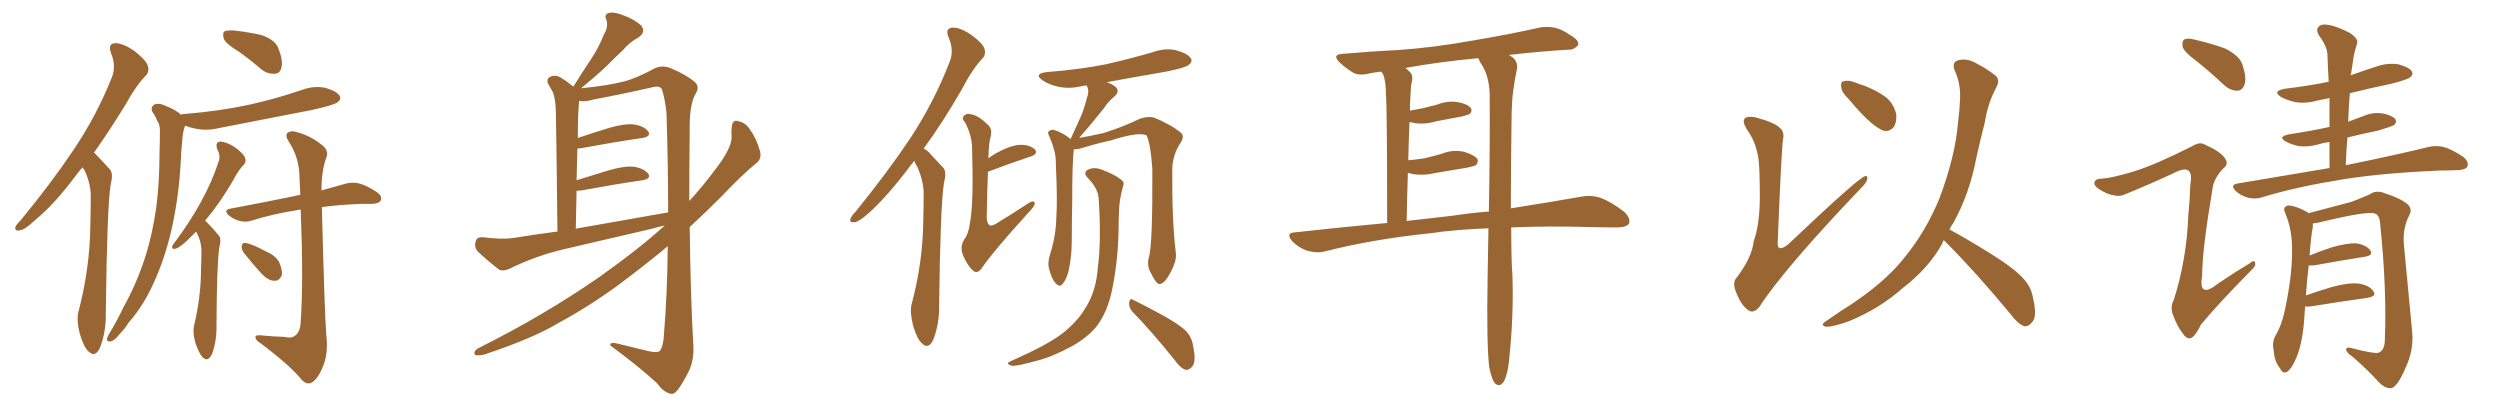 <svg xmlns="http://www.w3.org/2000/svg" xmlns:xlink="http://www.w3.org/1999/xlink" width="900" height="150"><path fill="#996633" padding="10" d="M29.74 60.21L29.74 60.21Q28.27 61.82 27.25 63.28L27.25 63.28Q19.34 73.83 12.60 79.25L12.60 79.25Q8.94 82.76 7.18 82.91L7.18 82.91Q5.13 83.35 5.57 81.59L5.57 81.59Q6.01 80.71 7.47 79.25L7.47 79.25Q18.46 65.92 26.51 53.91L26.51 53.91Q34.86 41.46 40.28 27.83L40.28 27.83Q41.89 23.73 39.99 19.19L39.99 19.19Q38.67 15.67 41.46 15.53L41.46 15.53Q44.24 15.53 48.34 18.31L48.34 18.31Q52.59 21.68 53.17 23.58L53.17 23.58Q53.91 25.63 52.59 27.10L52.59 27.10Q49.07 30.62 45.12 37.79L45.12 37.79Q39.26 47.31 33.84 54.93L33.84 54.93Q34.42 55.52 35.01 56.10L35.01 56.10Q36.91 58.15 39.55 60.94L39.55 60.94Q40.87 62.40 39.84 66.36L39.84 66.36Q38.53 74.71 38.09 112.65L38.09 112.65Q38.23 119.24 36.04 125.10L36.04 125.10Q34.28 128.91 31.93 126.56L31.93 126.56Q30.18 125.10 28.71 120.12L28.71 120.12Q27.54 115.43 28.13 112.65L28.13 112.65Q32.37 96.68 32.52 81.15L32.52 81.15Q32.67 75.88 32.67 70.02L32.67 70.02Q32.52 65.63 30.32 61.08L30.32 61.08Q29.88 60.64 29.74 60.21ZM85.99 18.60L85.99 18.60Q81.15 15.67 80.57 13.92L80.57 13.92Q79.98 11.87 80.86 11.28L80.86 11.28Q81.74 10.84 84.38 10.99L84.38 10.99Q89.50 11.57 94.04 12.60L94.04 12.60Q98.73 14.21 100.05 16.99L100.05 16.99Q101.95 21.68 101.37 24.02L101.37 24.02Q100.93 26.37 99.17 26.51L99.17 26.51Q96.53 26.81 94.19 25.05L94.19 25.05Q89.94 21.39 85.99 18.60ZM65.19 41.31L65.19 41.31Q65.63 41.02 66.50 41.02L66.50 41.02Q79.25 39.99 89.94 37.65L89.94 37.65Q99.76 35.45 108.69 32.37L108.69 32.37Q113.09 30.76 117.19 31.64L117.19 31.64Q121.29 32.81 122.31 34.57L122.31 34.57Q122.90 35.74 121.58 36.77L121.58 36.77Q120.41 37.79 112.50 39.55L112.50 39.55Q95.36 42.92 78.66 46.14L78.66 46.14Q74.27 47.17 70.31 46.29L70.31 46.29Q68.12 45.85 66.65 45.26L66.65 45.26Q66.50 45.56 66.36 46.00L66.36 46.00Q65.77 48.05 65.63 50.39L65.63 50.39Q65.19 54.49 65.04 58.59L65.04 58.59Q64.45 69.87 62.11 81.01L62.11 81.01Q59.91 91.26 56.25 99.76L56.25 99.76Q52.15 109.57 46.29 116.16L46.29 116.16Q44.82 118.51 42.92 120.41L42.92 120.41Q41.16 122.75 39.70 122.90L39.70 122.90Q38.38 123.19 38.53 121.73L38.53 121.73Q38.82 121.00 39.40 119.97L39.40 119.97Q42.19 115.43 44.53 110.45L44.53 110.45Q49.37 101.81 52.59 91.55L52.59 91.55Q54.93 83.94 56.25 74.71L56.25 74.71Q57.42 65.63 57.42 55.08L57.42 55.08Q57.57 50.83 57.57 47.17L57.57 47.17Q57.57 44.68 56.54 43.36L56.54 43.36Q55.81 41.46 54.93 40.43L54.93 40.43Q54.05 38.67 55.52 37.65L55.52 37.65Q57.28 36.91 59.91 38.23L59.91 38.23Q63.28 39.55 65.19 41.31ZM70.61 83.35L70.61 83.35Q68.70 85.25 67.24 86.72L67.24 86.72Q64.31 89.36 63.28 89.50L63.28 89.50Q61.82 89.94 61.96 88.62L61.96 88.62Q62.26 88.04 63.28 86.72L63.28 86.72Q68.70 79.39 72.36 72.66L72.36 72.66Q76.32 65.48 78.66 58.30L78.66 58.30Q79.54 56.10 78.22 53.76L78.22 53.76Q77.34 51.12 79.25 50.98L79.25 50.98Q81.30 50.98 84.38 52.88L84.38 52.88Q87.60 55.22 88.18 56.69L88.18 56.69Q88.77 58.30 87.74 59.33L87.74 59.33Q85.84 61.23 83.94 64.89L83.94 64.89Q79.25 72.95 74.71 78.37L74.71 78.37Q74.27 78.81 73.83 79.39L73.83 79.39Q74.41 79.98 75 80.57L75 80.57Q76.76 82.32 78.66 84.67L78.66 84.67Q79.83 85.84 78.96 89.06L78.96 89.06Q78.08 94.19 77.93 117.19L77.93 117.19Q78.08 122.61 76.32 127.44L76.32 127.44Q74.85 130.52 72.95 128.61L72.95 128.61Q71.63 127.29 70.31 123.34L70.31 123.34Q69.29 119.53 69.87 117.19L69.87 117.19Q72.36 106.79 72.36 96.97L72.36 96.97Q72.51 93.46 72.51 89.79L72.51 89.79Q72.36 86.72 70.90 83.94L70.90 83.94Q70.61 83.50 70.61 83.35ZM102.54 121.29L102.54 121.29Q104.88 121.88 106.20 120.85L106.20 120.85Q108.11 119.53 108.25 115.87L108.25 115.87Q109.28 101.07 108.25 75.44L108.25 75.44Q107.08 75.59 106.49 75.73L106.49 75.73Q98.14 77.05 90.67 79.39L90.67 79.39Q88.62 80.13 86.28 79.54L86.28 79.54Q84.08 78.96 82.32 77.49L82.32 77.49Q80.42 75.59 82.76 75.15L82.76 75.15Q95.21 72.80 105.91 70.61L105.91 70.61Q106.79 70.31 108.11 70.17L108.11 70.17Q107.96 66.94 107.81 63.72L107.81 63.72Q107.81 57.13 104.15 51.27L104.15 51.27Q102.54 48.93 103.42 47.90L103.42 47.90Q104.74 46.73 107.52 47.75L107.52 47.75Q112.06 49.07 116.02 52.29L116.02 52.29Q118.65 54.35 117.33 57.13L117.33 57.13Q115.72 61.82 115.72 68.55L115.72 68.55Q121.00 67.09 124.66 66.06L124.66 66.06Q127.15 65.48 129.35 66.06L129.35 66.06Q132.13 66.80 135.64 69.14L135.64 69.14Q137.70 70.61 137.11 72.07L137.11 72.07Q136.52 73.24 134.18 73.39L134.18 73.39Q132.28 73.39 130.37 73.39L130.37 73.39Q122.17 73.68 115.87 74.56L115.87 74.56Q116.89 114.11 117.48 120.70L117.48 120.70Q118.21 126.86 116.46 131.40L116.46 131.40Q115.14 135.06 113.23 136.96L113.23 136.96Q111.04 139.16 108.69 136.82L108.69 136.82Q104.59 131.69 93.90 123.63L93.90 123.63Q92.14 122.61 91.99 121.58L91.99 121.58Q91.70 120.56 93.60 120.70L93.60 120.70Q98.00 121.14 102.54 121.29ZM87.74 90.97L87.74 90.97L87.74 90.97Q86.87 89.65 87.01 88.62L87.01 88.62Q87.16 87.30 88.48 87.45L88.48 87.45Q90.82 87.89 95.80 90.53L95.80 90.53Q99.17 91.99 100.49 94.34L100.49 94.34Q101.66 97.12 101.51 98.88L101.51 98.88Q100.63 101.22 98.73 101.07L98.73 101.07Q96.68 101.07 94.34 98.73L94.34 98.73Q90.97 95.07 87.74 90.97ZM239.36 81.15L239.36 81.15Q236.72 81.74 234.81 82.32L234.81 82.32Q219.14 85.99 203.32 89.65L203.32 89.65Q193.07 91.99 183.25 96.83L183.25 96.83Q181.20 97.71 179.74 97.12L179.74 97.12Q175.05 93.46 171.83 90.38L171.83 90.38Q170.65 88.77 171.24 86.87L171.24 86.87Q171.68 85.25 173.88 85.40L173.88 85.40Q180.62 86.28 184.72 85.69L184.72 85.69Q192.63 84.38 200.68 83.35L200.68 83.35Q200.24 44.38 200.10 39.84L200.10 39.84Q199.95 35.60 199.07 33.25L199.07 33.25Q198.19 31.79 197.17 29.88L197.17 29.88Q196.73 28.27 198.05 27.69L198.05 27.69Q199.37 26.95 201.12 27.54L201.12 27.54Q203.61 28.86 206.40 31.20L206.40 31.20Q209.77 25.78 212.99 20.95L212.99 20.95Q215.48 17.29 217.38 12.45L217.38 12.45Q219.14 9.67 218.26 7.03L218.26 7.03Q217.38 5.27 219.14 4.69L219.14 4.69Q220.90 4.10 224.56 5.57L224.56 5.57Q228.52 7.03 230.86 9.23L230.86 9.23Q232.62 11.57 229.83 13.48L229.83 13.48Q226.61 15.23 224.27 18.02L224.27 18.02Q221.48 20.65 218.41 23.73L218.41 23.73Q215.04 26.95 209.18 31.79L209.18 31.79Q219.29 30.76 224.71 29.30L224.71 29.30Q229.25 28.13 235.99 24.46L235.99 24.46Q238.48 23.44 241.26 24.46L241.26 24.46Q246.97 26.81 250.20 29.59L250.20 29.59Q252.10 31.35 250.20 34.13L250.20 34.13Q248.14 38.09 248.29 47.02L248.29 47.02Q248.14 60.35 248.14 72.36L248.14 72.36Q253.13 66.94 258.11 60.21L258.11 60.21Q263.23 53.47 263.38 49.51L263.38 49.51Q263.23 47.61 263.38 46.29L263.38 46.29Q263.53 42.77 265.87 43.65L265.87 43.65Q268.65 44.24 270.12 46.88L270.12 46.88Q272.17 49.51 273.63 54.49L273.63 54.49Q274.22 57.13 272.46 58.59L272.46 58.59Q267.63 62.40 259.28 71.19L259.28 71.19Q254.15 76.32 248.29 81.74L248.29 81.74Q248.58 106.49 249.61 124.51L249.61 124.51Q249.90 129.49 248.00 133.59L248.00 133.59Q245.65 138.28 243.75 140.63L243.75 140.63Q242.43 142.24 240.97 141.65L240.97 141.65Q238.48 140.77 236.57 137.99L236.57 137.99Q230.42 132.28 219.73 124.37L219.73 124.37Q219.43 122.90 222.66 123.78L222.66 123.78Q228.08 125.10 233.50 126.42L233.50 126.42Q236.72 127.15 237.60 126.27L237.60 126.27Q238.92 124.37 239.06 119.82L239.06 119.82Q240.23 105.91 240.38 88.62L240.38 88.62Q233.94 94.04 226.76 99.46L226.76 99.46Q214.31 109.13 200.98 116.31L200.98 116.31Q192.04 121.73 174.46 127.59L174.46 127.59Q172.85 128.03 171.39 127.88L171.39 127.88Q170.65 127.73 170.80 126.86L170.80 126.86Q171.09 125.83 172.41 125.24L172.41 125.24Q196.14 113.38 215.92 99.61L215.92 99.61Q229.98 89.65 239.36 81.15ZM207.28 82.32L207.28 82.32L207.28 82.32Q225 79.25 240.53 76.46L240.53 76.46Q240.53 60.06 239.94 40.72L239.94 40.72Q239.36 35.45 238.33 32.23L238.33 32.23Q237.60 30.62 234.52 31.49L234.52 31.49Q224.27 33.84 214.01 35.74L214.01 35.74Q210.64 36.77 208.45 36.33L208.45 36.33Q208.45 36.47 208.45 36.62L208.45 36.62Q208.30 38.53 208.15 41.16L208.15 41.16Q208.01 45.12 208.01 49.66L208.01 49.66Q213.28 47.90 219.43 46.00L219.43 46.00Q225.15 44.38 228.37 44.82L228.37 44.82Q231.88 45.41 233.35 47.31L233.35 47.31Q234.52 49.07 231.30 49.66L231.30 49.66Q222.07 50.98 209.33 53.32L209.33 53.32Q208.45 53.47 207.86 53.47L207.86 53.47Q207.71 59.03 207.57 64.89L207.57 64.89Q213.13 63.13 219.43 61.23L219.43 61.23Q225.15 59.62 228.37 60.06L228.37 60.06Q231.88 60.64 233.35 62.55L233.35 62.55Q234.52 64.31 231.30 64.89L231.30 64.89Q222.07 66.21 209.33 68.55L209.33 68.55Q208.15 68.70 207.57 68.70L207.57 68.70Q207.42 75.15 207.28 82.32ZM329.15 57.86L329.15 57.86Q328.56 58.74 327.98 59.33L327.98 59.33Q319.78 70.31 313.04 76.46L313.04 76.46Q309.23 79.83 307.76 79.98L307.76 79.98Q305.71 80.27 306.15 78.81L306.15 78.81Q306.45 77.78 307.91 76.32L307.91 76.32Q319.34 62.26 327.69 49.80L327.69 49.80Q336.33 36.62 341.75 22.56L341.75 22.56Q343.65 18.31 341.46 13.33L341.46 13.33Q340.14 10.11 342.92 9.96L342.92 9.96Q345.56 9.81 349.51 12.45L349.51 12.45Q353.76 15.53 354.35 17.43L354.35 17.43Q355.08 19.48 353.76 20.95L353.76 20.95Q350.10 24.76 346.14 32.37L346.14 32.37Q339.11 44.53 332.52 53.47L332.52 53.47Q333.98 54.20 335.01 55.52L335.01 55.52Q336.91 57.57 339.55 60.35L339.55 60.35Q340.87 61.82 339.84 65.77L339.84 65.77Q338.53 73.97 338.09 109.72L338.09 109.72Q338.23 116.31 336.04 122.17L336.04 122.17Q334.28 125.98 331.93 123.63L331.93 123.63Q330.18 122.17 328.71 117.19L328.71 117.19Q327.54 112.50 328.13 109.72L328.13 109.72Q332.23 94.48 332.37 79.54L332.37 79.54Q332.52 74.27 332.52 68.85L332.52 68.85Q332.23 64.60 330.32 60.21L330.32 60.21Q329.59 59.18 329.15 57.86ZM355.66 61.82L355.66 61.82Q355.37 68.70 355.22 78.52L355.22 78.52Q355.37 80.71 356.40 81.15L356.40 81.15Q357.28 81.45 359.47 79.98L359.47 79.98Q365.04 76.61 369.87 73.39L369.87 73.39Q372.51 71.63 372.51 73.39L372.51 73.39Q372.36 74.41 370.17 76.61L370.17 76.61Q357.42 90.67 353.76 96.09L353.76 96.09Q352.15 98.58 350.68 97.71L350.68 97.71Q348.49 96.09 346.73 91.99L346.73 91.99Q345.41 88.92 347.17 86.13L347.17 86.13Q348.78 83.94 349.22 79.98L349.22 79.98Q350.54 73.24 349.95 53.03L349.95 53.03Q349.80 48.63 347.46 44.09L347.46 44.09Q345.85 42.48 347.31 41.46L347.31 41.46Q347.90 40.72 349.66 41.16L349.66 41.16Q352.29 41.60 355.52 44.82L355.52 44.82Q357.28 46.29 356.69 48.93L356.69 48.93Q355.96 51.27 355.81 56.98L355.81 56.98Q356.98 56.10 358.45 55.22L358.45 55.22Q363.87 52.29 367.09 52.15L367.09 52.15Q370.61 52.00 372.51 53.76L372.51 53.76Q373.97 55.37 370.90 56.40L370.90 56.40Q364.16 58.59 355.66 61.82ZM413.67 92.43L413.67 92.43Q414.99 87.30 414.84 60.79L414.84 60.79Q414.26 52.00 412.79 48.78L412.79 48.78L412.79 48.78Q410.16 47.31 399.90 50.54L399.90 50.54Q394.63 51.71 388.33 53.61L388.33 53.61Q387.45 53.76 386.57 53.76L386.57 53.76Q385.99 58.30 385.99 73.24L385.99 73.24Q385.84 79.83 385.84 86.57L385.84 86.57Q385.84 91.99 384.81 96.97L384.81 96.97Q384.08 100.34 382.62 102.10L382.62 102.10Q381.59 103.56 380.13 102.10L380.13 102.10Q378.66 100.63 377.64 96.68L377.64 96.68Q377.05 94.48 378.08 91.41L378.08 91.41Q380.13 84.81 380.27 78.52L380.27 78.52Q380.71 71.63 380.13 59.77L380.13 59.77Q380.13 56.10 379.54 54.20L379.54 54.20Q378.96 51.86 377.93 49.51L377.93 49.51Q377.20 48.05 377.34 47.46L377.34 47.46Q378.22 46.58 379.25 46.73L379.25 46.73Q382.32 47.61 385.11 49.80L385.11 49.80Q385.25 49.95 385.40 50.10L385.40 50.10Q387.30 46.00 389.06 42.04L389.06 42.04Q390.38 38.96 391.26 35.30L391.26 35.30Q392.29 32.81 391.26 30.91L391.26 30.91Q391.11 30.76 391.11 30.76L391.11 30.76Q389.79 30.91 389.21 31.05L389.21 31.05Q384.81 32.08 380.86 31.20L380.86 31.20Q377.64 30.47 375.44 29.00L375.44 29.00Q371.78 26.51 377.05 25.93L377.05 25.93Q388.48 25.05 398.14 23.14L398.14 23.14Q407.08 21.09 415.14 18.75L415.14 18.75Q419.53 17.14 423.63 18.16L423.63 18.16Q427.73 19.34 428.76 21.09L428.76 21.09Q429.35 22.27 428.03 23.29L428.03 23.29Q427.00 24.32 419.82 25.78L419.82 25.78Q408.69 27.69 398.44 29.59L398.44 29.59Q400.20 30.18 401.51 31.20L401.51 31.20Q403.27 32.67 401.37 34.57L401.37 34.57Q398.88 36.62 397.41 38.96L397.41 38.96Q395.51 41.31 393.60 43.65L393.60 43.65Q391.70 46.00 388.48 49.66L388.48 49.66Q392.72 48.93 397.27 47.90L397.27 47.90Q404.59 45.56 410.30 42.77L410.30 42.77Q413.23 41.75 415.43 42.33L415.43 42.33Q421.58 44.82 425.24 47.90L425.24 47.90Q426.42 49.07 425.10 51.27L425.10 51.27Q422.02 55.81 422.02 61.23L422.02 61.23Q421.88 79.54 423.34 91.41L423.34 91.41L423.34 91.41Q423.49 94.19 421.58 97.71L421.58 97.71Q419.38 102.10 417.48 102.25L417.48 102.25Q416.31 102.39 414.40 98.44L414.40 98.44Q412.65 95.51 413.67 92.43ZM407.52 112.06L407.52 112.06Q406.35 110.60 406.49 108.84L406.49 108.84Q406.93 107.08 407.96 107.96L407.96 107.96Q411.62 109.72 418.36 113.38L418.36 113.38Q424.51 116.75 426.86 119.09L426.86 119.09Q429.05 121.29 429.49 124.51L429.49 124.51Q430.81 130.37 429.05 132.13L429.05 132.13Q427.88 133.30 426.86 133.15L426.86 133.15Q424.80 132.42 422.90 129.64L422.90 129.64Q414.55 119.24 407.52 112.06ZM395.51 71.34L395.51 71.34L395.51 71.34Q395.21 67.68 391.55 64.01L391.55 64.01Q389.65 61.96 391.99 60.94L391.99 60.94Q394.04 60.06 396.68 61.08L396.68 61.08Q401.37 62.84 403.71 64.75L403.71 64.75Q404.88 65.63 404.30 67.09L404.30 67.09Q402.83 72.22 402.83 76.61L402.83 76.61Q402.69 79.25 402.69 82.47L402.69 82.47Q402.54 94.04 400.20 105.03L400.20 105.03Q398.58 112.35 394.92 117.33L394.92 117.33Q391.55 121.44 386.13 124.51L386.13 124.51Q378.81 128.47 373.54 129.79L373.54 129.79Q366.21 131.84 364.31 131.69L364.31 131.69Q362.40 131.10 362.99 130.52L362.99 130.52Q363.57 130.08 365.04 129.49L365.04 129.49Q376.90 124.22 382.18 120.26L382.18 120.26Q387.60 116.02 390.38 111.47L390.38 111.47Q394.63 105.18 395.21 96.39L395.21 96.39Q396.53 86.43 395.51 71.34ZM544.04 81.88L544.04 81.88Q544.04 93.75 544.48 99.17L544.48 99.17Q544.92 113.53 543.46 127.73L543.46 127.73Q543.02 133.15 542.14 135.50L542.14 135.50Q541.41 137.99 540.09 138.57L540.09 138.57Q538.92 138.87 538.04 137.84L538.04 137.84Q537.01 136.38 536.13 132.28L536.13 132.28Q535.11 123.93 535.55 99.17L535.55 99.17Q535.69 90.23 535.84 82.18L535.84 82.18Q524.12 82.62 515.19 83.94L515.19 83.94Q494.82 85.99 476.81 90.53L476.81 90.53Q474.17 91.26 470.51 90.23L470.51 90.23Q467.58 89.21 465.23 86.87L465.23 86.87Q462.60 83.79 466.26 83.64L466.26 83.64Q483.40 81.74 499.37 80.27L499.37 80.27Q499.37 38.67 498.93 33.69L498.93 33.69Q498.93 29.30 497.90 26.66L497.90 26.66Q497.46 26.22 497.31 25.78L497.31 25.78Q494.53 26.07 492.63 26.51L492.63 26.51Q488.96 27.39 486.77 25.93L486.77 25.93Q484.42 24.46 482.52 22.71L482.52 22.71Q479.00 19.48 483.84 19.34L483.84 19.34Q493.95 18.46 503.17 18.02L503.17 18.02Q516.21 17.14 530.71 14.50L530.71 14.50Q543.02 12.45 554.88 9.81L554.88 9.81Q558.40 9.38 561.18 10.40L561.18 10.40Q563.67 11.43 564.70 12.30L564.70 12.30Q568.36 14.21 568.21 16.11L568.21 16.11Q566.60 18.02 564.84 17.87L564.84 17.87Q554.74 18.46 543.16 19.78L543.16 19.78Q543.75 20.07 544.34 20.51L544.34 20.51Q546.53 22.12 546.09 24.90L546.09 24.90Q545.36 28.13 544.78 32.52L544.78 32.52Q544.34 35.45 544.19 40.43L544.19 40.43Q543.90 60.94 543.90 75L543.90 75Q558.84 72.66 569.53 70.75L569.53 70.75Q573.05 70.17 576.12 71.19L576.12 71.19Q579.79 72.51 584.62 76.17L584.62 76.17Q587.26 78.66 586.38 80.57L586.38 80.57Q585.35 81.88 582.13 81.88L582.13 81.88Q577.73 81.88 572.75 81.74L572.75 81.74Q556.93 81.30 544.04 81.88ZM523.10 77.64L523.10 77.64L523.10 77.64Q529.69 76.61 535.99 76.17L535.99 76.17Q536.43 51.56 536.28 33.98L536.28 33.98Q536.13 27.98 533.79 23.88L533.79 23.88Q532.76 22.41 532.18 20.95L532.18 20.95Q517.82 22.27 505.96 24.46L505.96 24.46Q506.69 25.05 507.57 25.93L507.57 25.93Q509.03 27.39 508.01 30.47L508.01 30.47Q507.86 32.52 507.71 35.30L507.71 35.30Q507.57 37.50 507.57 39.84L507.57 39.84Q510.06 39.40 512.26 38.96L512.26 38.96Q515.04 38.23 517.38 37.65L517.38 37.65Q521.19 36.18 524.85 36.77L524.85 36.77Q528.52 37.50 529.54 38.96L529.54 38.96Q530.13 39.99 529.10 41.02L529.10 41.02Q528.66 41.31 526.46 41.89L526.46 41.89Q521.63 42.77 517.09 43.65L517.09 43.65Q513.28 44.82 509.62 44.38L509.62 44.38Q508.45 44.09 507.42 43.95L507.42 43.95Q507.13 50.54 506.98 57.71L506.98 57.71Q510.06 57.42 512.84 56.98L512.84 56.98Q515.92 56.25 518.99 55.37L518.99 55.37Q522.95 53.76 527.05 54.64L527.05 54.64Q530.86 55.81 531.88 57.28L531.88 57.28Q532.32 58.45 531.30 59.47L531.30 59.47Q530.86 59.77 528.22 60.35L528.22 60.35Q522.22 61.38 516.80 62.26L516.80 62.26Q512.70 63.28 508.74 62.70L508.74 62.70Q507.71 62.40 506.84 62.26L506.84 62.26Q506.54 70.61 506.40 79.54L506.40 79.54Q515.04 78.52 523.10 77.64ZM632.96 56.54L632.96 56.54Q631.93 50.68 628.86 46.58L628.86 46.58Q627.10 43.65 628.13 42.63L628.13 42.63Q629.00 41.75 631.79 42.19L631.79 42.19Q638.82 44.09 640.72 46.00L640.72 46.00Q642.48 47.46 641.89 50.24L641.89 50.24Q641.31 53.91 639.99 86.87L639.99 86.87Q639.84 88.77 640.43 89.21L640.43 89.21Q641.46 89.79 643.65 88.04L643.65 88.04Q668.70 64.31 671.34 63.43L671.34 63.43Q672.36 63.13 672.22 64.16L672.22 64.16Q672.22 65.63 669.87 67.82L669.87 67.82Q642.19 96.83 633.40 110.45L633.40 110.45Q631.20 113.09 629.30 111.62L629.30 111.62Q626.81 109.86 625.05 105.32L625.05 105.32Q623.44 101.66 625.34 99.76L625.34 99.76Q630.76 92.58 631.35 86.72L631.35 86.72Q633.40 81.30 633.54 71.63L633.54 71.63Q633.54 59.77 632.96 56.54ZM665.33 35.45L665.33 35.45Q662.99 33.25 662.84 31.35L662.84 31.35Q662.55 29.44 663.57 29.30L663.57 29.30Q665.19 28.71 667.53 29.59L667.53 29.59Q669.43 30.32 671.34 30.91L671.34 30.91Q675.73 32.67 678.96 35.01L678.96 35.01Q681.74 37.35 682.62 41.02L682.62 41.02Q682.91 43.65 681.88 45.56L681.88 45.56Q680.27 47.61 677.93 47.02L677.93 47.02Q676.17 46.29 673.83 44.38L673.83 44.38Q670.61 41.75 665.33 35.45ZM699.76 86.43L699.76 86.43L699.76 86.43Q699.32 87.16 699.17 87.74L699.17 87.74Q694.34 96.53 684.96 103.71L684.96 103.71Q676.76 111.04 665.77 115.58L665.77 115.58Q659.62 117.77 657.28 117.63L657.28 117.63Q655.08 117.04 657.42 115.58L657.42 115.58Q660.21 113.67 662.99 111.77L662.99 111.77Q666.36 109.72 668.99 107.81L668.99 107.81Q679.69 100.34 685.84 92.43L685.84 92.43Q693.46 83.06 698.29 71.19L698.29 71.19Q703.86 56.25 704.88 44.24L704.88 44.24Q705.47 39.70 705.62 35.60L705.62 35.60Q705.91 30.03 703.56 25.05L703.56 25.05Q702.69 22.27 705.03 21.68L705.03 21.68Q708.40 20.80 712.06 23.14L712.06 23.14Q714.55 24.32 717.63 26.66L717.63 26.66Q720.41 28.27 718.65 31.49L718.65 31.49Q715.58 37.21 714.55 43.95L714.55 43.95Q712.94 50.24 711.47 56.84L711.47 56.84Q709.13 69.43 703.27 80.13L703.27 80.13Q702.39 81.30 701.81 82.62L701.81 82.62Q707.08 85.40 716.31 91.11L716.31 91.11Q725.10 96.53 728.61 100.49L728.61 100.49Q731.25 103.42 731.84 107.08L731.84 107.08Q733.59 114.26 731.40 116.16L731.40 116.16Q730.22 117.63 728.76 117.48L728.76 117.48Q726.27 116.46 723.93 113.23L723.93 113.23Q711.04 97.71 700.34 87.01L700.34 87.01Q699.90 86.57 699.76 86.43ZM790.72 21.97L790.72 21.97Q786.33 18.75 785.74 16.85L785.74 16.85Q785.45 14.79 786.33 14.21L786.33 14.21Q787.50 13.62 789.84 14.21L789.84 14.21Q795.70 15.53 800.98 17.43L800.98 17.43Q806.25 20.07 807.28 23.29L807.28 23.29Q808.89 28.13 808.01 30.47L808.01 30.47Q807.28 32.52 805.52 32.67L805.52 32.67Q803.03 32.67 800.83 30.76L800.83 30.76Q795.70 25.93 790.72 21.97ZM768.31 61.67L768.31 61.67Q775.93 59.33 789.26 52.59L789.26 52.59Q791.89 50.98 793.65 52.00L793.65 52.00Q799.51 54.64 800.98 56.98L800.98 56.98Q802.44 59.03 800.54 60.50L800.54 60.50Q797.17 63.87 796.58 67.53L796.58 67.53Q792.77 89.94 792.77 99.17L792.77 99.17Q791.31 107.81 798.49 102.10L798.49 102.10Q804.05 98.29 809.91 94.78L809.91 94.78Q811.67 93.31 811.82 94.63L811.82 94.63Q812.26 95.65 810.35 97.41L810.35 97.41Q798.19 109.72 792.33 116.89L792.33 116.89Q790.58 120.41 789.26 121.44L789.26 121.44Q787.65 122.46 786.18 120.56L786.18 120.56Q783.84 117.63 782.52 113.96L782.52 113.96Q781.05 110.74 782.52 108.11L782.52 108.11Q787.21 93.46 787.79 77.49L787.79 77.49Q788.38 71.78 788.53 66.36L788.53 66.36Q789.26 62.40 787.79 61.38L787.79 61.38Q786.33 60.35 782.67 62.26L782.67 62.26Q774.17 66.21 765.23 69.87L765.23 69.87Q763.18 70.90 760.99 70.31L760.99 70.31Q758.50 70.02 755.27 67.82L755.27 67.82Q753.52 66.50 754.10 65.48L754.10 65.48Q754.39 64.31 756.74 64.31L756.74 64.31Q760.69 64.01 768.31 61.67ZM838.62 60.50L838.62 60.50Q838.62 55.52 838.62 51.12L838.62 51.12Q836.28 51.42 834.52 52.00L834.52 52.00Q830.71 53.03 827.49 52.59L827.49 52.59Q824.85 52.00 822.95 50.98L822.95 50.98Q819.73 49.22 824.12 48.34L824.12 48.34Q831.88 47.17 838.62 45.70L838.62 45.70Q838.62 40.28 838.62 35.30L838.62 35.30Q836.28 35.74 834.38 36.18L834.38 36.18Q830.27 37.35 826.32 36.77L826.32 36.77Q823.24 36.04 821.34 35.01L821.34 35.01Q817.68 32.81 822.66 31.93L822.66 31.93Q831.15 30.91 838.33 29.44L838.33 29.44Q838.04 24.46 837.89 19.92L837.89 19.92Q837.89 16.85 834.81 12.74L834.81 12.74Q833.64 10.69 834.67 9.67L834.67 9.67Q835.69 8.50 838.04 8.94L838.04 8.94Q841.26 9.38 846.24 12.01L846.24 12.01Q849.02 14.06 848.58 15.53L848.58 15.53Q848.00 17.43 847.41 19.78L847.41 19.78Q846.97 22.41 846.39 26.51L846.39 26.51Q846.24 26.66 846.24 27.10L846.24 27.10Q850.78 25.49 855.32 24.02L855.32 24.02Q859.28 22.56 863.38 23.14L863.38 23.14Q867.19 24.17 868.21 25.63L868.21 25.63Q868.95 26.81 867.63 27.83L867.63 27.83Q866.60 28.71 860.74 30.18L860.74 30.18Q852.98 31.79 845.95 33.54L845.95 33.54Q845.51 38.53 845.36 43.80L845.36 43.80Q848.14 42.77 850.93 41.75L850.93 41.75Q854.30 40.28 857.96 40.87L857.96 40.87Q861.33 41.60 862.35 42.92L862.35 42.92Q862.94 43.95 861.91 44.97L861.91 44.97Q861.04 45.56 856.05 47.02L856.05 47.02Q850.34 48.19 845.07 49.51L845.07 49.51Q844.63 54.49 844.48 59.47L844.48 59.47Q863.23 55.66 874.37 52.88L874.37 52.88Q877.00 52.29 879.64 52.88L879.64 52.88Q882.71 53.76 886.67 56.40L886.67 56.40Q888.87 58.15 888.28 59.91L888.28 59.91Q887.70 61.08 885.06 61.23L885.06 61.23Q881.98 61.38 878.76 61.38L878.76 61.38Q854.59 62.40 839.94 65.19L839.94 65.19Q826.32 67.38 814.31 71.04L814.31 71.04Q812.11 71.78 809.33 71.19L809.33 71.19Q806.69 70.46 804.79 68.70L804.79 68.70Q802.73 66.50 805.52 66.06L805.52 66.06Q823.10 63.13 838.62 60.50ZM829.83 110.30L829.83 110.30L829.83 110.30Q829.69 112.35 829.54 114.70L829.54 114.70Q828.96 123.19 826.76 128.61L826.76 128.61Q825 132.86 823.24 133.89L823.24 133.89Q821.78 134.62 820.90 132.71L820.90 132.71Q818.70 130.08 818.55 126.12L818.55 126.12Q817.82 123.49 819.14 120.85L819.14 120.85Q821.63 116.89 822.95 109.72L822.95 109.72Q825.15 98.88 825.15 90.38L825.15 90.38Q825.29 82.62 822.51 76.32L822.51 76.32Q821.78 74.56 823.68 73.97L823.68 73.97Q826.17 73.97 830.27 76.17L830.27 76.17Q830.86 76.32 831.01 76.76L831.01 76.76Q835.99 75.44 846.53 72.66L846.53 72.66Q850.78 71.04 852.98 70.02L852.98 70.02Q855.47 68.26 858.54 69.58L858.54 69.58Q864.11 71.34 866.75 73.54L866.75 73.54Q868.65 75.44 867.19 77.78L867.19 77.78Q864.84 82.47 865.43 88.33L865.43 88.33Q866.89 103.27 868.36 119.24L868.36 119.24Q869.09 125.98 865.87 132.71L865.87 132.71Q863.09 139.16 860.89 139.75L860.89 139.75Q858.54 139.89 856.35 137.55L856.35 137.55Q852.25 133.01 846.97 128.47L846.97 128.47Q844.78 127.00 844.63 125.98L844.63 125.98Q844.48 124.80 846.24 125.24L846.24 125.24Q854.74 127.44 856.20 127.00L856.20 127.00Q858.40 126.27 858.54 122.61L858.54 122.61Q859.28 104.30 856.93 81.30L856.93 81.30Q856.79 77.49 855.03 76.90L855.03 76.90Q852.54 75.88 837.16 79.54L837.16 79.54Q834.52 80.27 832.62 80.42L832.62 80.42Q832.62 81.15 832.62 81.74L832.62 81.74Q832.03 84.38 831.45 91.99L831.45 91.99Q834.96 90.53 839.36 89.06L839.36 89.06Q845.07 87.45 848.29 87.60L848.29 87.60Q851.81 88.18 853.27 90.09L853.27 90.09Q854.59 91.85 851.37 92.43L851.37 92.43Q843.75 93.60 833.20 95.51L833.20 95.51Q831.74 95.65 831.15 95.51L831.15 95.51Q830.57 100.05 830.13 106.35L830.13 106.35Q834.67 104.74 839.65 103.27L839.65 103.27Q845.65 101.66 849.17 102.10L849.17 102.10Q852.98 102.69 854.44 104.88L854.44 104.88Q855.76 106.64 852.25 107.23L852.25 107.23Q843.75 108.40 831.88 110.30L831.88 110.30Q830.42 110.45 829.83 110.30Z"/></svg>